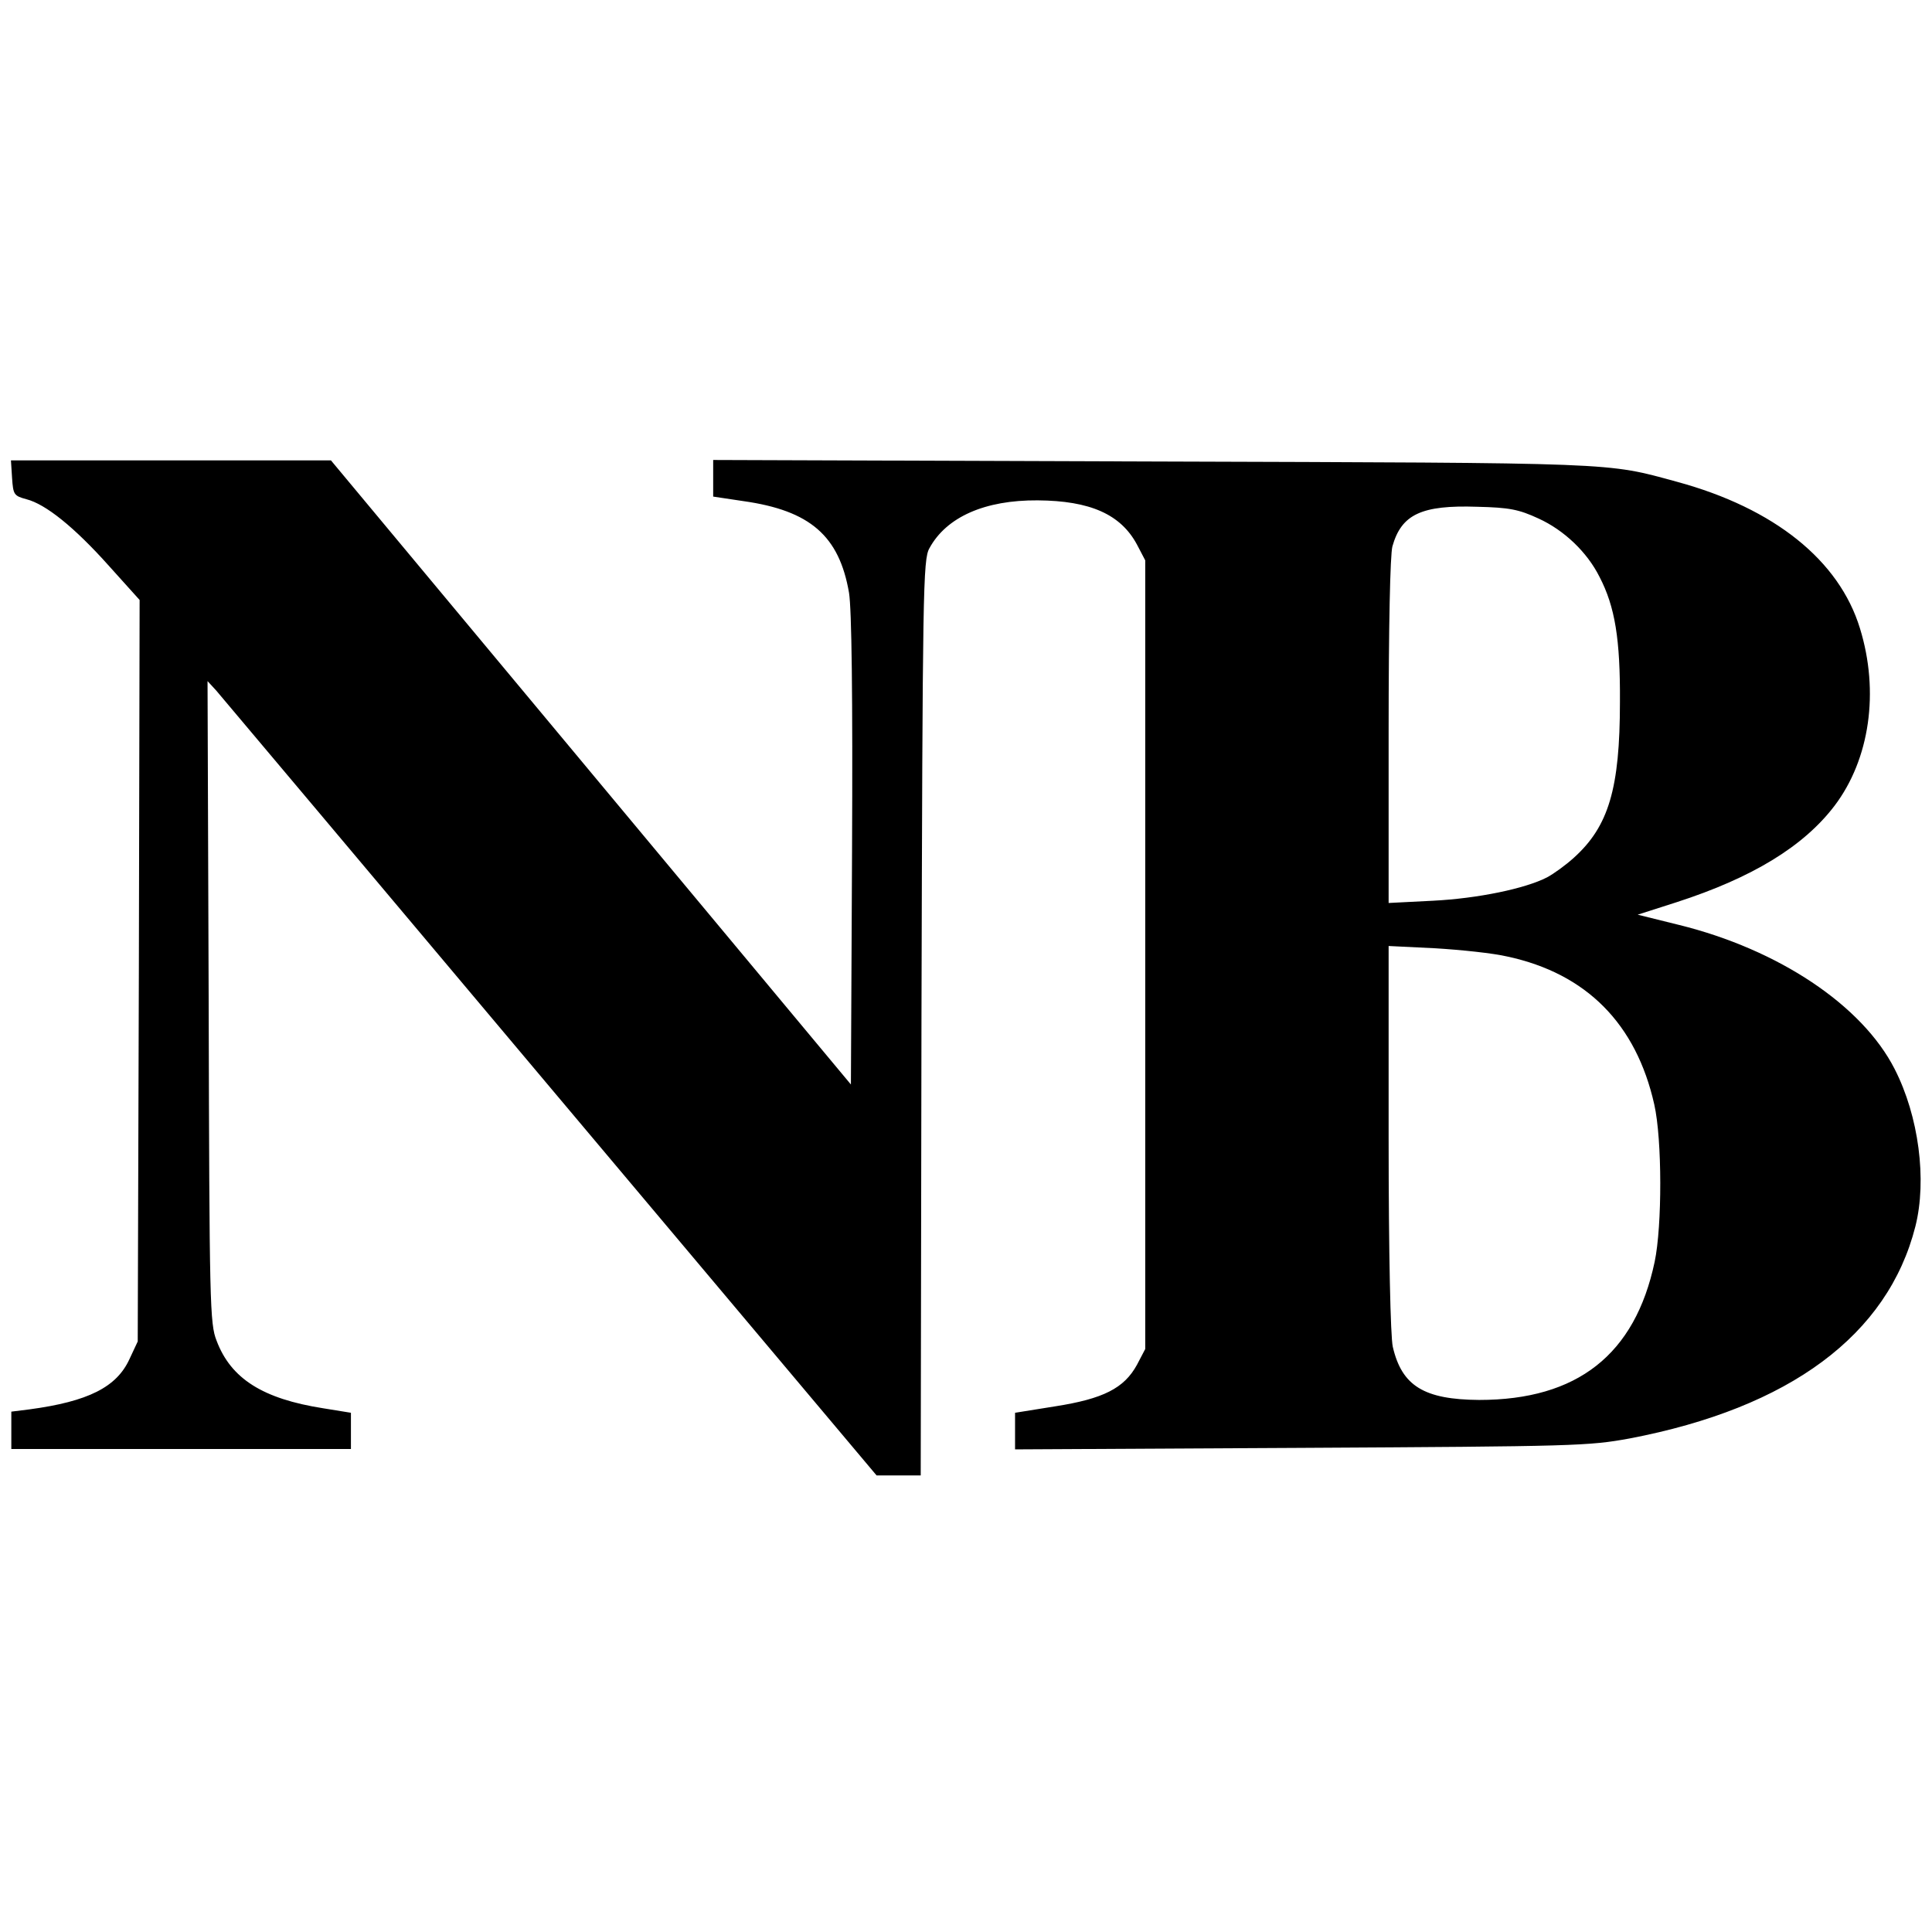 <?xml version="1.0" standalone="no"?>
<!DOCTYPE svg PUBLIC "-//W3C//DTD SVG 20010904//EN"
 "http://www.w3.org/TR/2001/REC-SVG-20010904/DTD/svg10.dtd">
<svg version="1.0" xmlns="http://www.w3.org/2000/svg"
 width="512pt" height="512pt" viewBox="0 0 512 512"
 preserveAspectRatio="xMidYMid meet">
<g transform="translate(0,512) scale(0.1,-0.1)"
fill="#000000" stroke="none">
<path d="M32 3853 c3 -44 5 -47 38 -56 51 -13 127 -74 219 -177 l81 -90 -2
-983 -3 -982 -22 -47 c-34 -74 -109 -112 -265 -133 l-48 -6 0 -50 0 -49 450 0
450 0 0 48 0 48 -74 12 c-159 25 -244 78 -282 179 -18 45 -19 97 -21 898 l-3
850 23 -25 c12 -14 411 -488 886 -1053 l864 -1027 58 0 59 0 2 1212 c3 1136 4
1215 21 1245 45 83 147 128 287 127 139 -1 220 -37 263 -117 l22 -42 0 -1045
0 -1045 -22 -42 c-34 -62 -89 -90 -217 -110 l-106 -17 0 -49 0 -48 758 4 c726
4 762 5 871 25 424 81 684 274 757 562 31 123 9 292 -55 417 -86 169 -308 317
-572 382 l-109 27 103 33 c201 65 337 148 419 256 93 123 119 302 67 470 -55
180 -227 318 -484 388 -191 52 -145 50 -1392 54 l-1163 4 0 -49 0 -48 80 -12
c177 -25 254 -92 280 -243 7 -43 10 -270 8 -684 l-3 -619 -689 827 -689 827
-424 0 -424 0 3 -47z m4045 -107 c68 -31 129 -89 162 -155 41 -79 55 -165 54
-331 0 -230 -30 -330 -122 -413 -22 -20 -54 -43 -71 -52 -58 -30 -184 -56
-302 -62 l-118 -6 0 454 c0 278 4 468 10 491 24 85 77 110 225 105 85 -2 110
-7 162 -31z m-82 -1161 c209 -45 341 -178 389 -392 21 -93 21 -322 1 -417 -52
-246 -205 -366 -465 -366 -146 1 -205 37 -229 141 -6 27 -11 245 -11 553 l0
509 123 -6 c67 -4 154 -13 192 -22z"/>
</g>
</svg>
